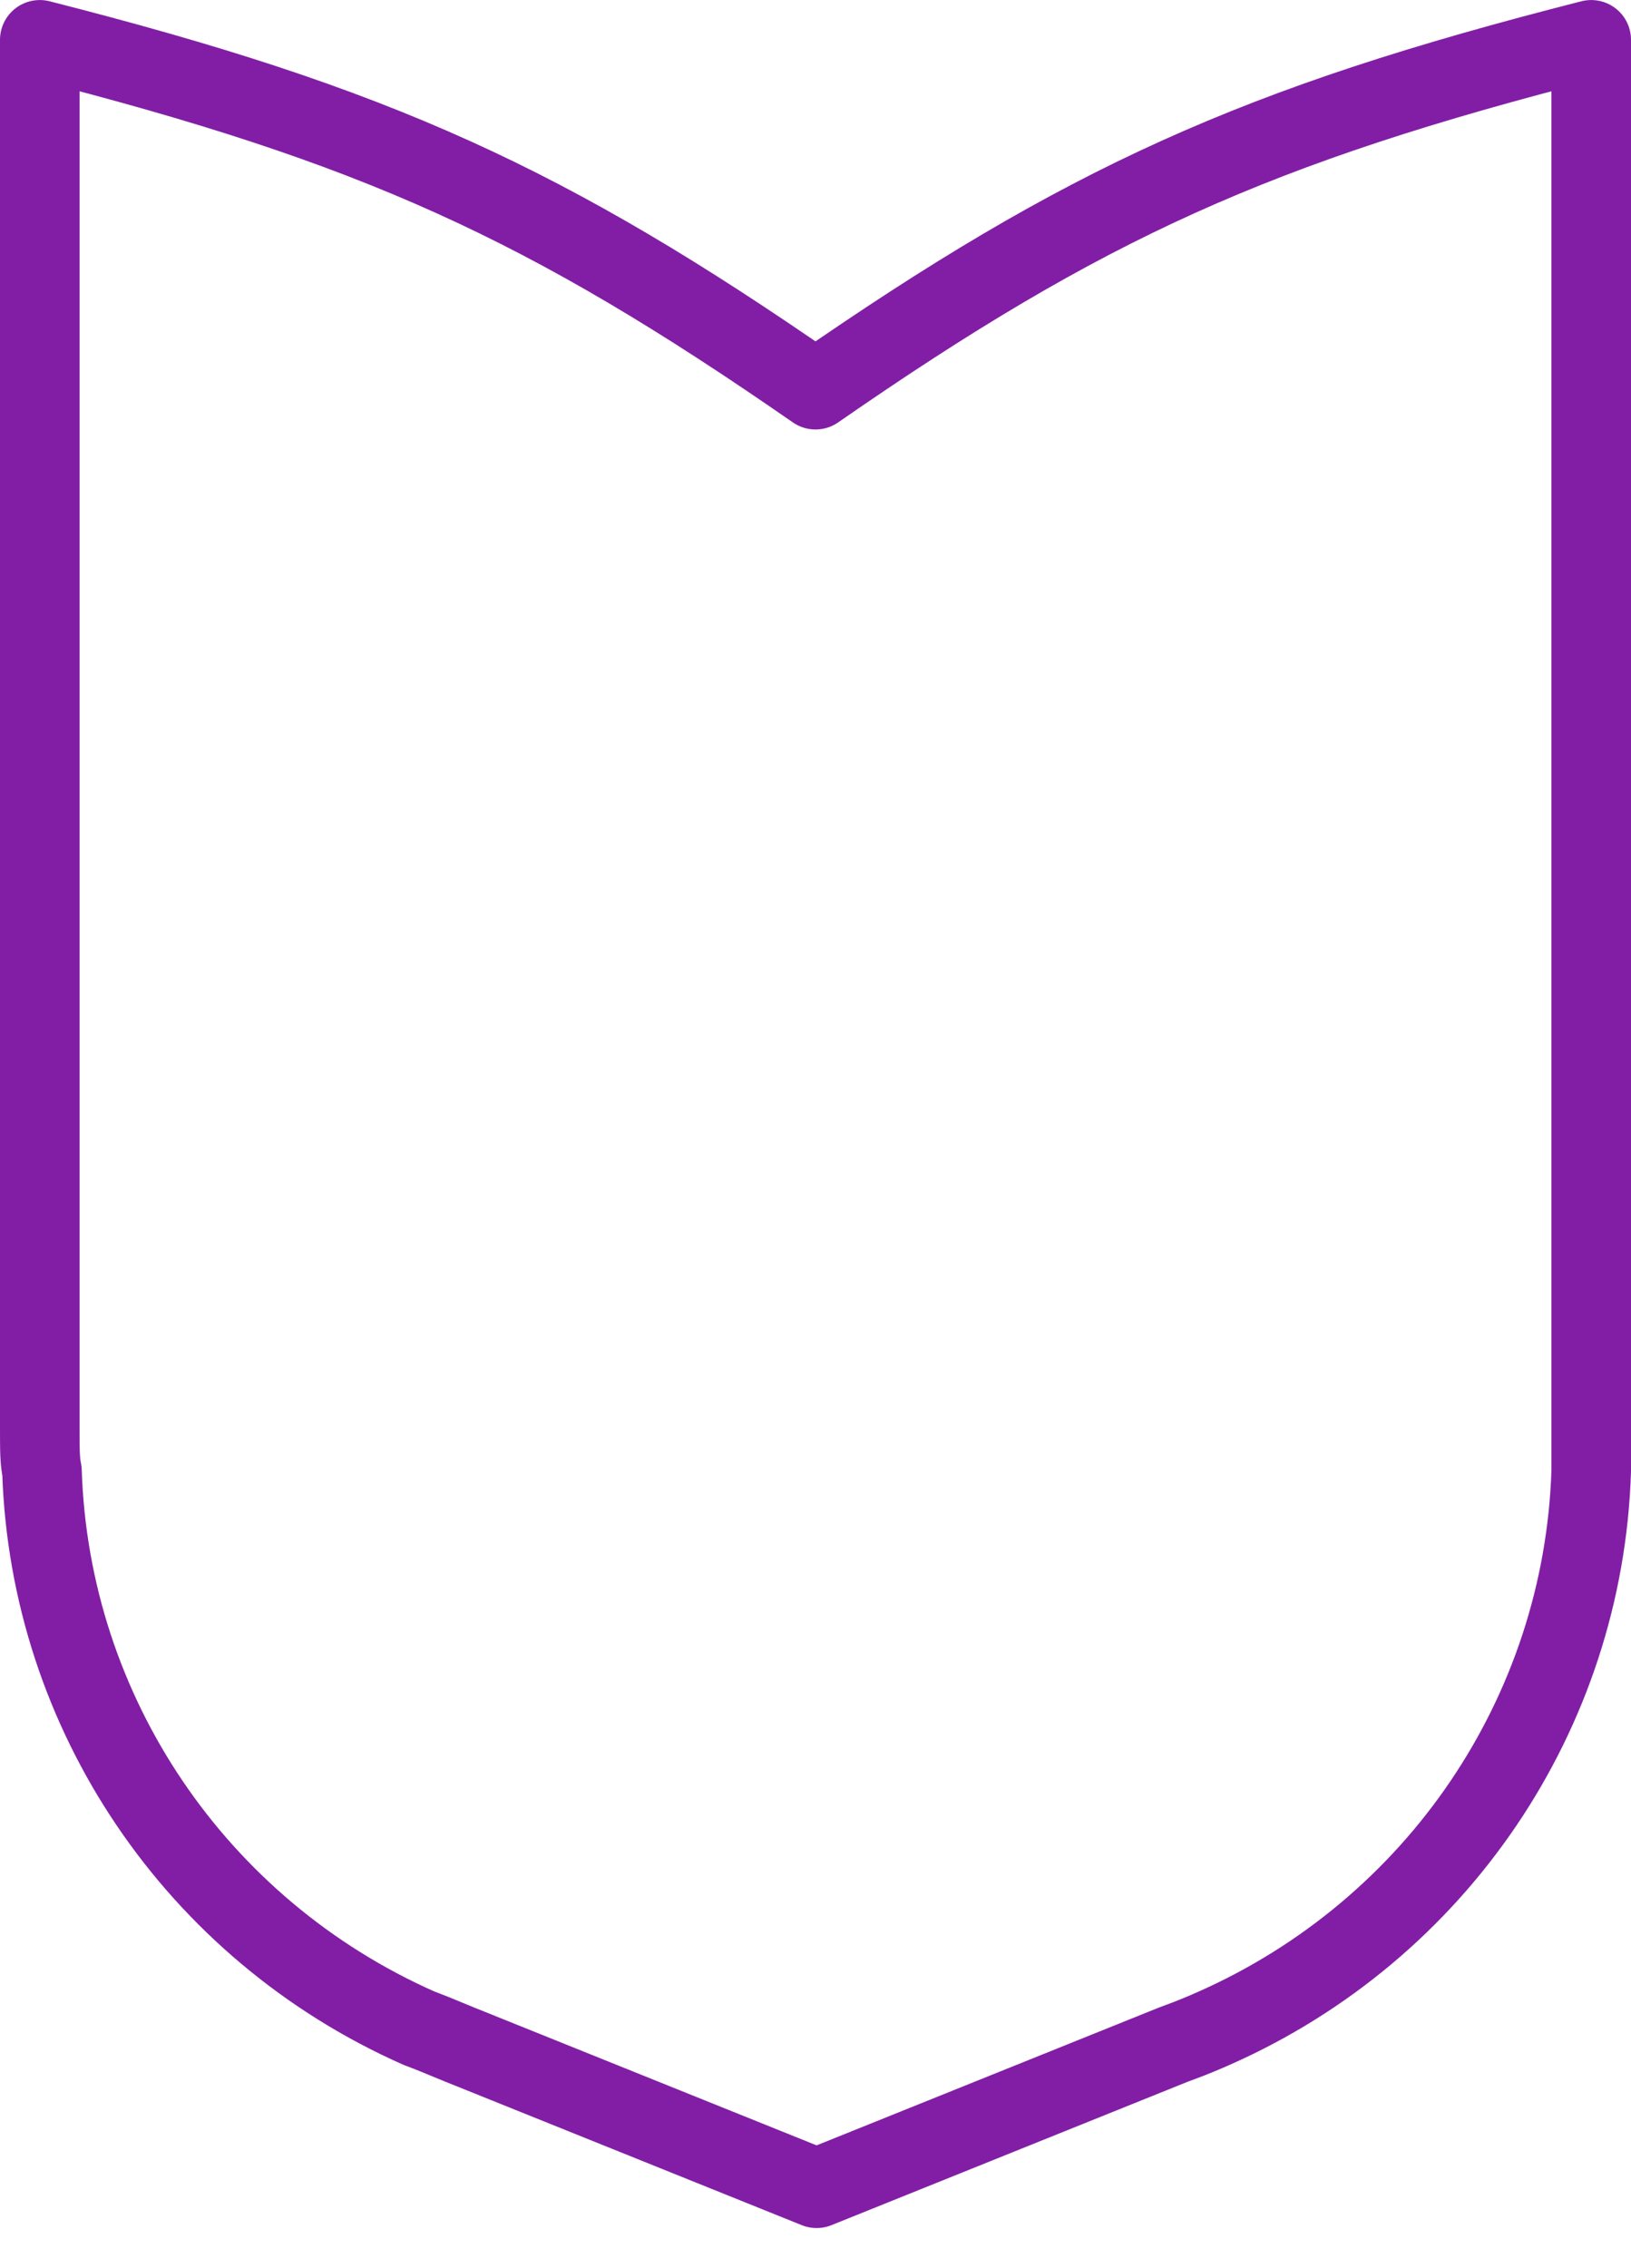 <svg width="41" height="57" viewBox="0 0 41 57" fill="none" xmlns="http://www.w3.org/2000/svg">
<path fill-rule="evenodd" clip-rule="evenodd" d="M1 35.871V1.001C9.448 3.152 13.742 5.109 20.5 9.795C27.259 5.109 31.552 3.152 40 1.001V35.871C40 36.45 40 36.726 40 36.974C39.806 43.066 36.122 48.496 30.527 50.977C30.278 51.087 30.028 51.197 29.502 51.39L29.225 51.501L20.528 55.002L11.83 51.501L11.553 51.39C11.027 51.17 10.75 51.06 10.528 50.977C4.933 48.496 1.249 43.066 1.055 36.974C1 36.726 1 36.423 1 35.871Z" stroke="#821EA5" stroke-width="2" stroke-linecap="round" stroke-linejoin="round"/>
</svg>
